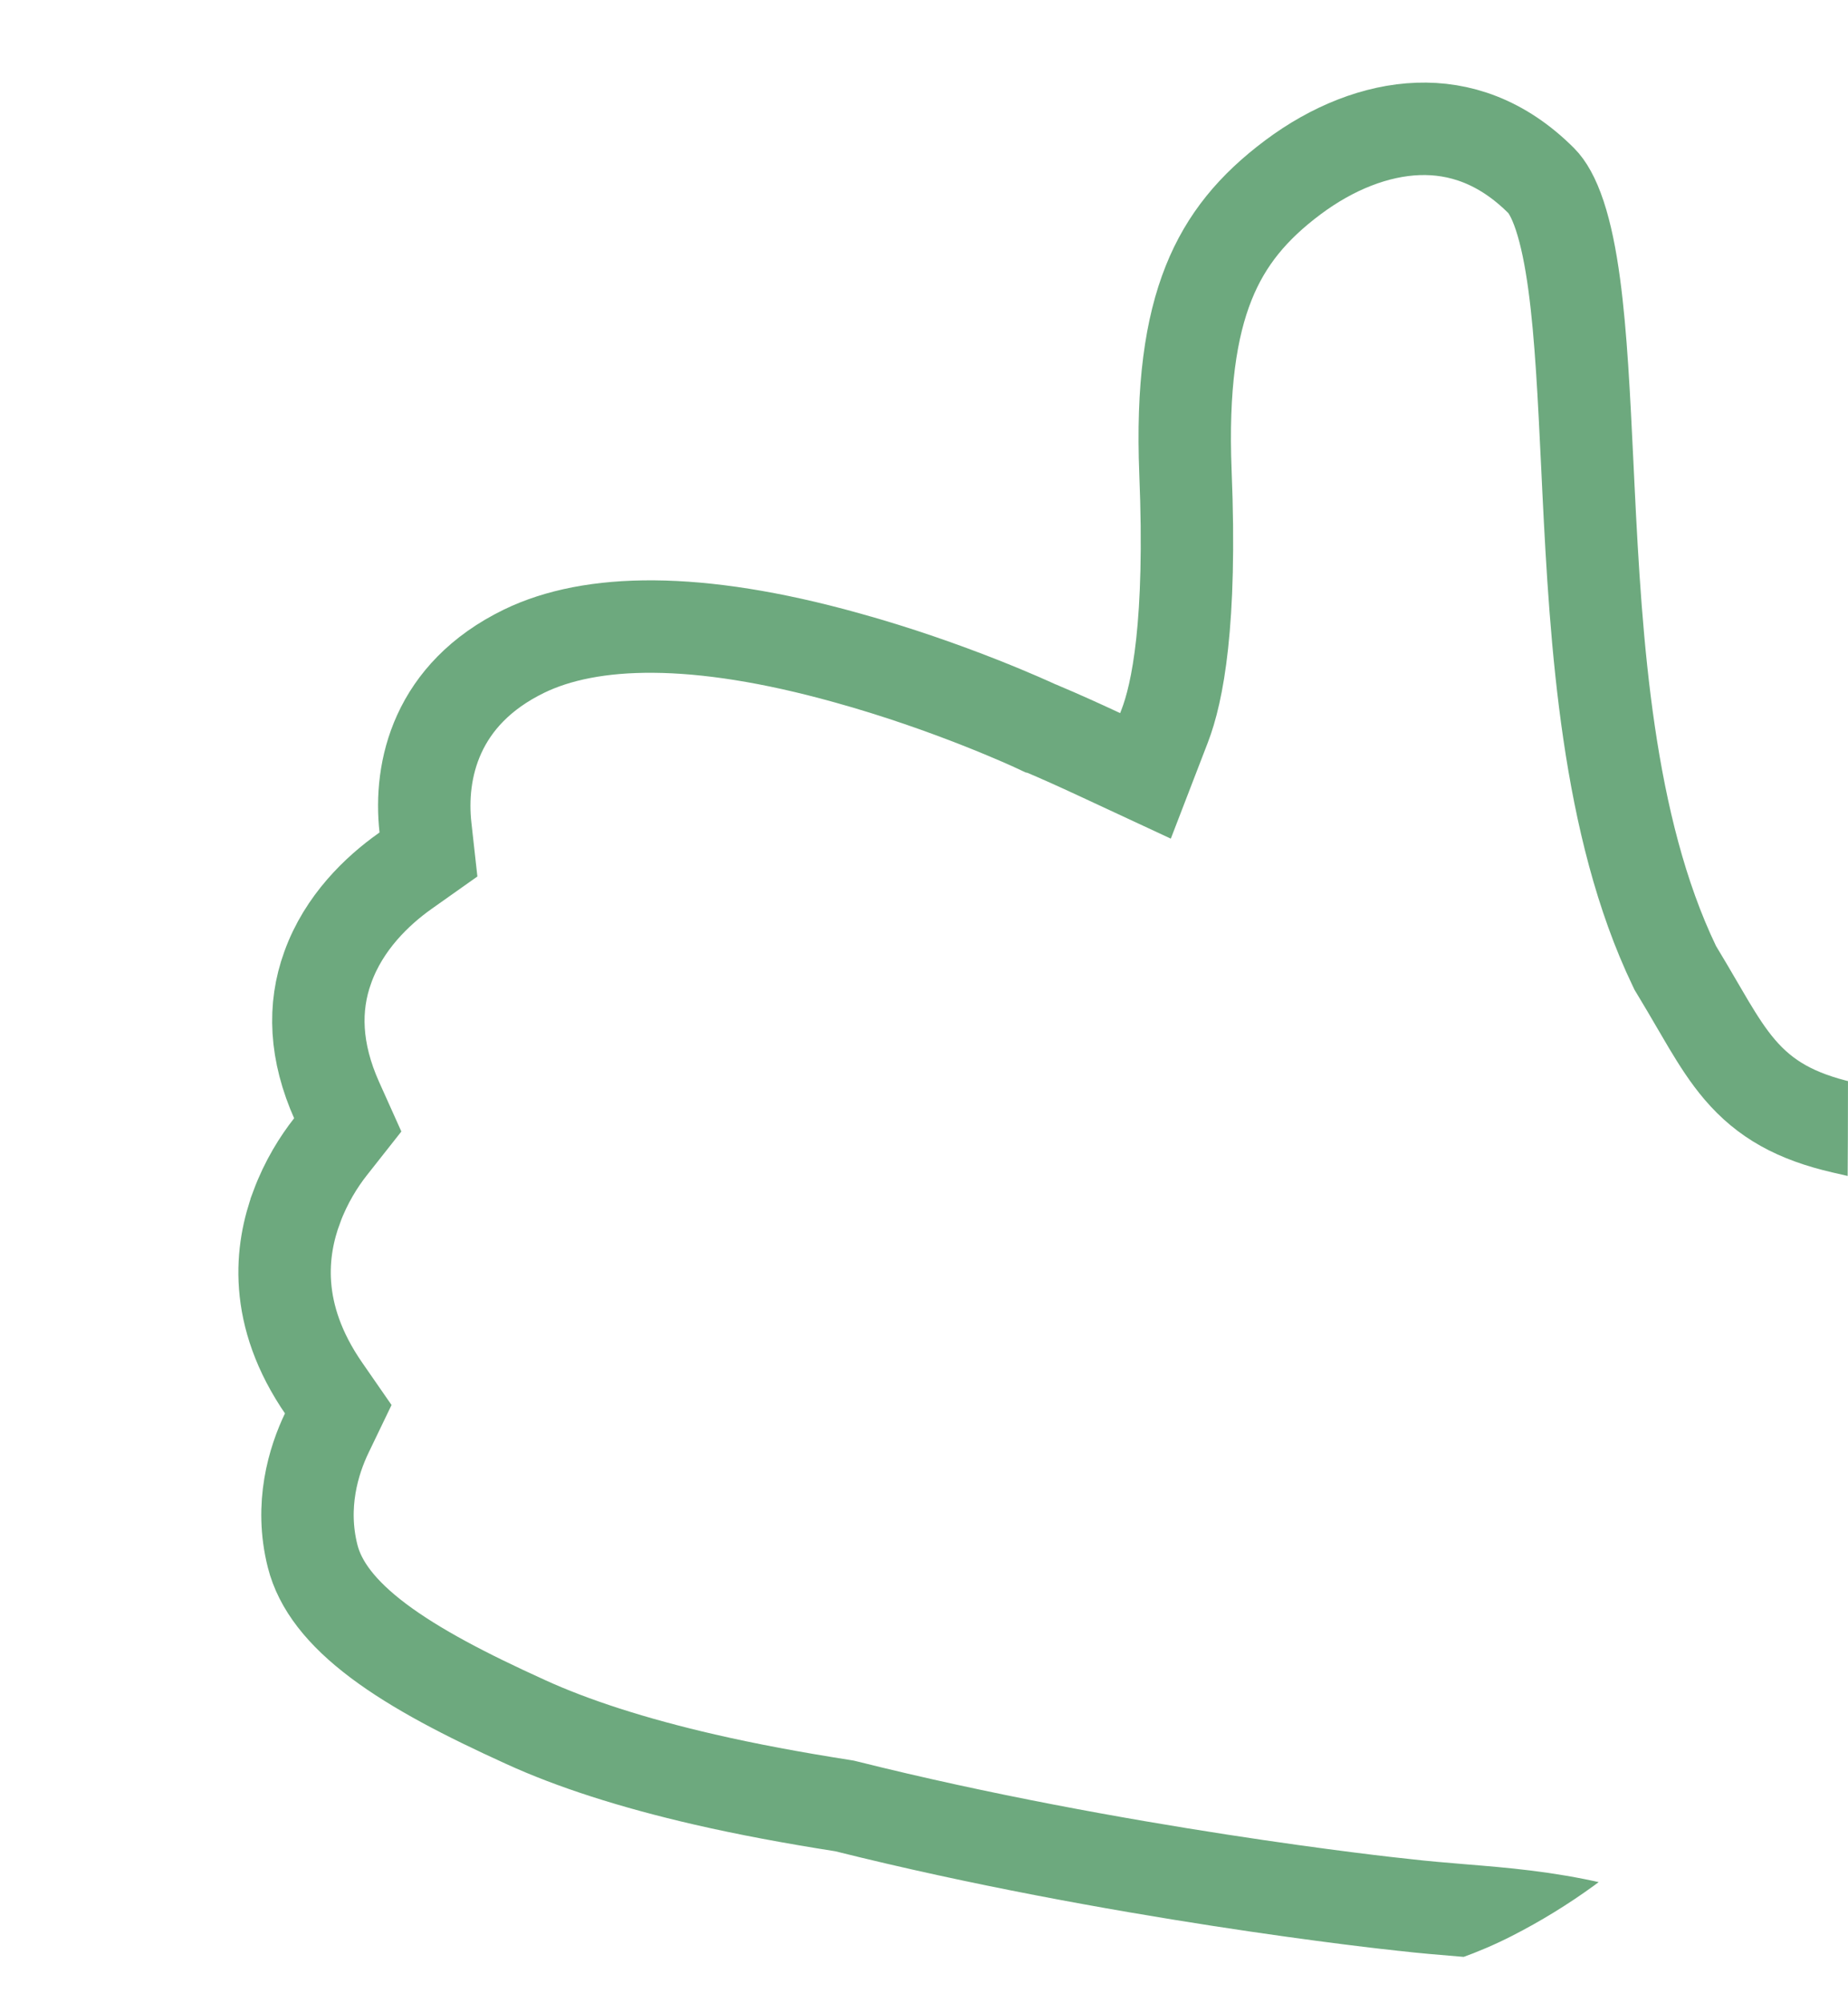 <?xml version="1.0" encoding="UTF-8"?> <svg xmlns="http://www.w3.org/2000/svg" width="60" height="65" viewBox="0 0 60 65" fill="none"><g clip-path="url(#clip0_298_448)"><path d="M10.94 35.721L11.29 36.5L10.726 37.215C10.356 37.685 9.935 38.347 9.631 39.168L9.631 39.169C9.124 40.535 8.84 42.635 10.526 45.067L10.982 45.725L10.617 46.483C10.178 47.394 9.733 48.843 10.15 50.492C10.389 51.434 11.072 52.329 12.287 53.242C13.505 54.156 15.131 54.996 17.051 55.868L17.055 55.87C18.584 56.57 20.534 57.202 22.884 57.742C24.244 58.055 25.738 58.334 27.353 58.587L27.42 58.598L27.486 58.614C36.198 60.791 45.066 61.758 45.537 61.804L45.55 61.806L45.564 61.807C46.217 61.883 46.843 61.934 47.465 61.986C48.826 62.097 50.169 62.208 51.733 62.568L55.123 63.348C56.664 63.702 57.679 63.782 58.339 63.613C58.619 63.541 58.807 63.43 58.959 63.276C59.124 63.109 59.326 62.811 59.497 62.264L65.823 41.988C66.445 39.996 65.219 37.821 62.844 37.274L59.84 36.583C58.308 36.23 57.31 35.672 56.484 34.704C56.108 34.264 55.79 33.765 55.48 33.248C55.338 33.01 55.208 32.786 55.072 32.553C54.881 32.226 54.681 31.882 54.426 31.462L54.392 31.406L54.364 31.347C52.183 26.811 51.818 20.838 51.574 15.88C51.561 15.606 51.548 15.335 51.535 15.067C51.428 12.857 51.333 10.882 51.114 9.248C50.992 8.338 50.837 7.587 50.641 6.996C50.441 6.394 50.227 6.049 50.045 5.867C48.757 4.577 47.365 4.137 46.043 4.183C44.682 4.23 43.255 4.798 41.976 5.755C40.687 6.719 39.806 7.771 39.243 9.18C38.663 10.63 38.378 12.564 38.489 15.335C38.69 20.234 38.228 22.486 37.815 23.556L37.191 25.175L35.649 24.458C35.019 24.165 34.404 23.888 33.821 23.642L33.78 23.633L33.641 23.568L33.641 23.567C33.54 23.521 30.852 22.27 27.476 21.338L27.472 21.337C22.604 19.981 19.18 20.079 17.017 21.128C14.152 22.52 13.607 24.99 13.814 26.853L13.911 27.726L13.146 28.267C12.256 28.898 11.165 29.929 10.642 31.388L10.64 31.394C10.172 32.682 10.224 34.123 10.94 35.721Z" stroke="#6DA97E" stroke-width="3"></path></g><defs><clipPath id="clip0_298_448"><path d="M0 0H60V33C60 44.201 60 49.802 57.82 54.08C55.903 57.843 52.843 60.903 49.08 62.82C44.802 65 39.201 65 28 65H0V0Z" fill="white"></path></clipPath></defs></svg> 